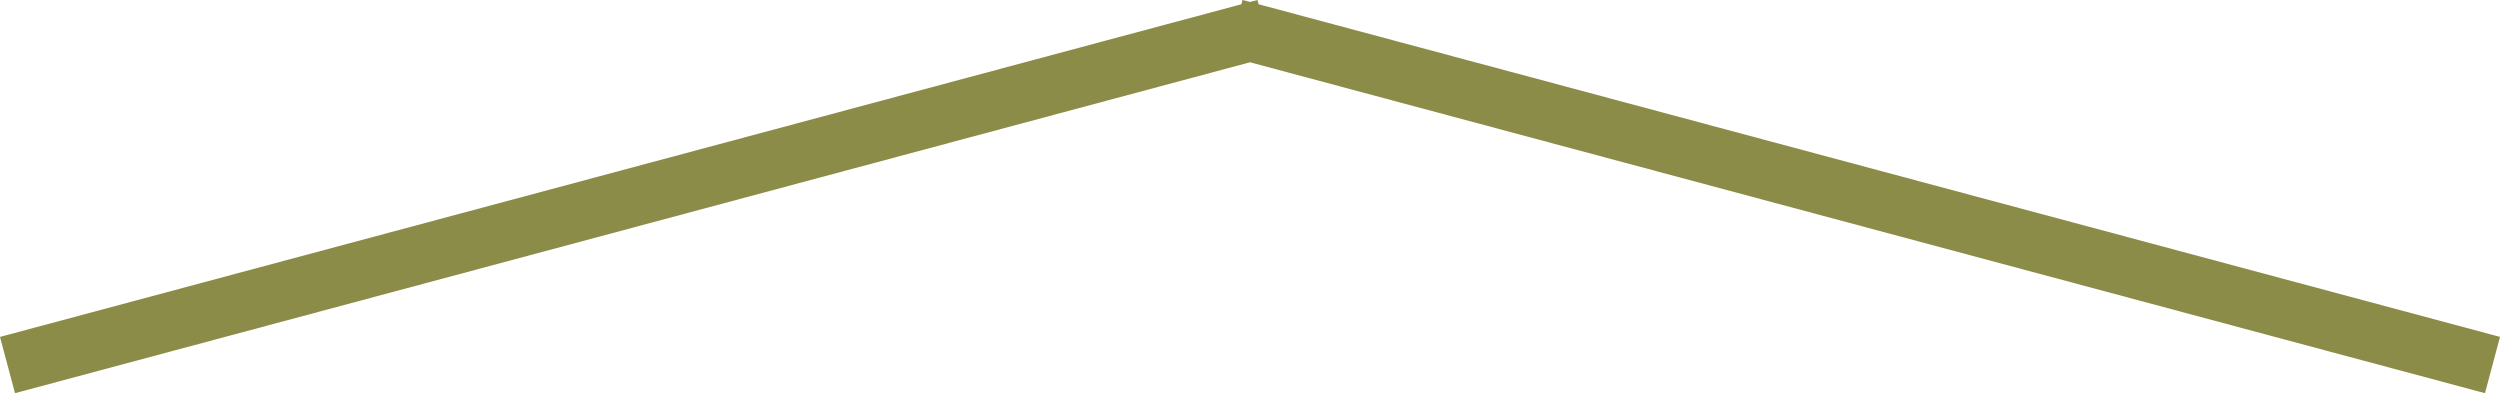<?xml version="1.0" encoding="UTF-8"?> <svg xmlns="http://www.w3.org/2000/svg" xmlns:xlink="http://www.w3.org/1999/xlink" xmlns:xodm="http://www.corel.com/coreldraw/odm/2003" xml:space="preserve" width="71.287mm" height="11.213mm" version="1.1" style="shape-rendering:geometricPrecision; text-rendering:geometricPrecision; image-rendering:optimizeQuality; fill-rule:evenodd; clip-rule:evenodd" viewBox="0 0 472.64 74.34"> <defs> <style type="text/css"> .str0 {stroke:#8C8C49;stroke-width:0.51;stroke-miterlimit:22.926} .fil0 {fill:#8C8C49;fill-rule:nonzero} </style> </defs> <g id="Слой_x0020_1">  <g id="_2156124279056"> <polygon class="fil0" points="2.45,65.12 236.31,2.46 236.32,2.49 236.33,2.46 470.19,65.12 468.38,71.89 236.32,9.71 4.26,71.89 "></polygon> <path class="fil0 str0" d="M2 63.42l232.9 -62.41 0.19 -0.71 1.23 0.33 1.23 -0.33 0.19 0.71 234.59 62.86 -2.71 10.15 -233.3 -62.51 -233.3 62.51 -2.71 -10.15 1.69 -0.45zm233.07 -58.82l-230.47 61.76 0.9 3.38 230.48 -61.76 -0.91 -3.38zm2.5 0l-0.91 3.38 230.48 61.76 0.9 -3.38 -230.47 -61.76z"></path> </g> </g> </svg> 